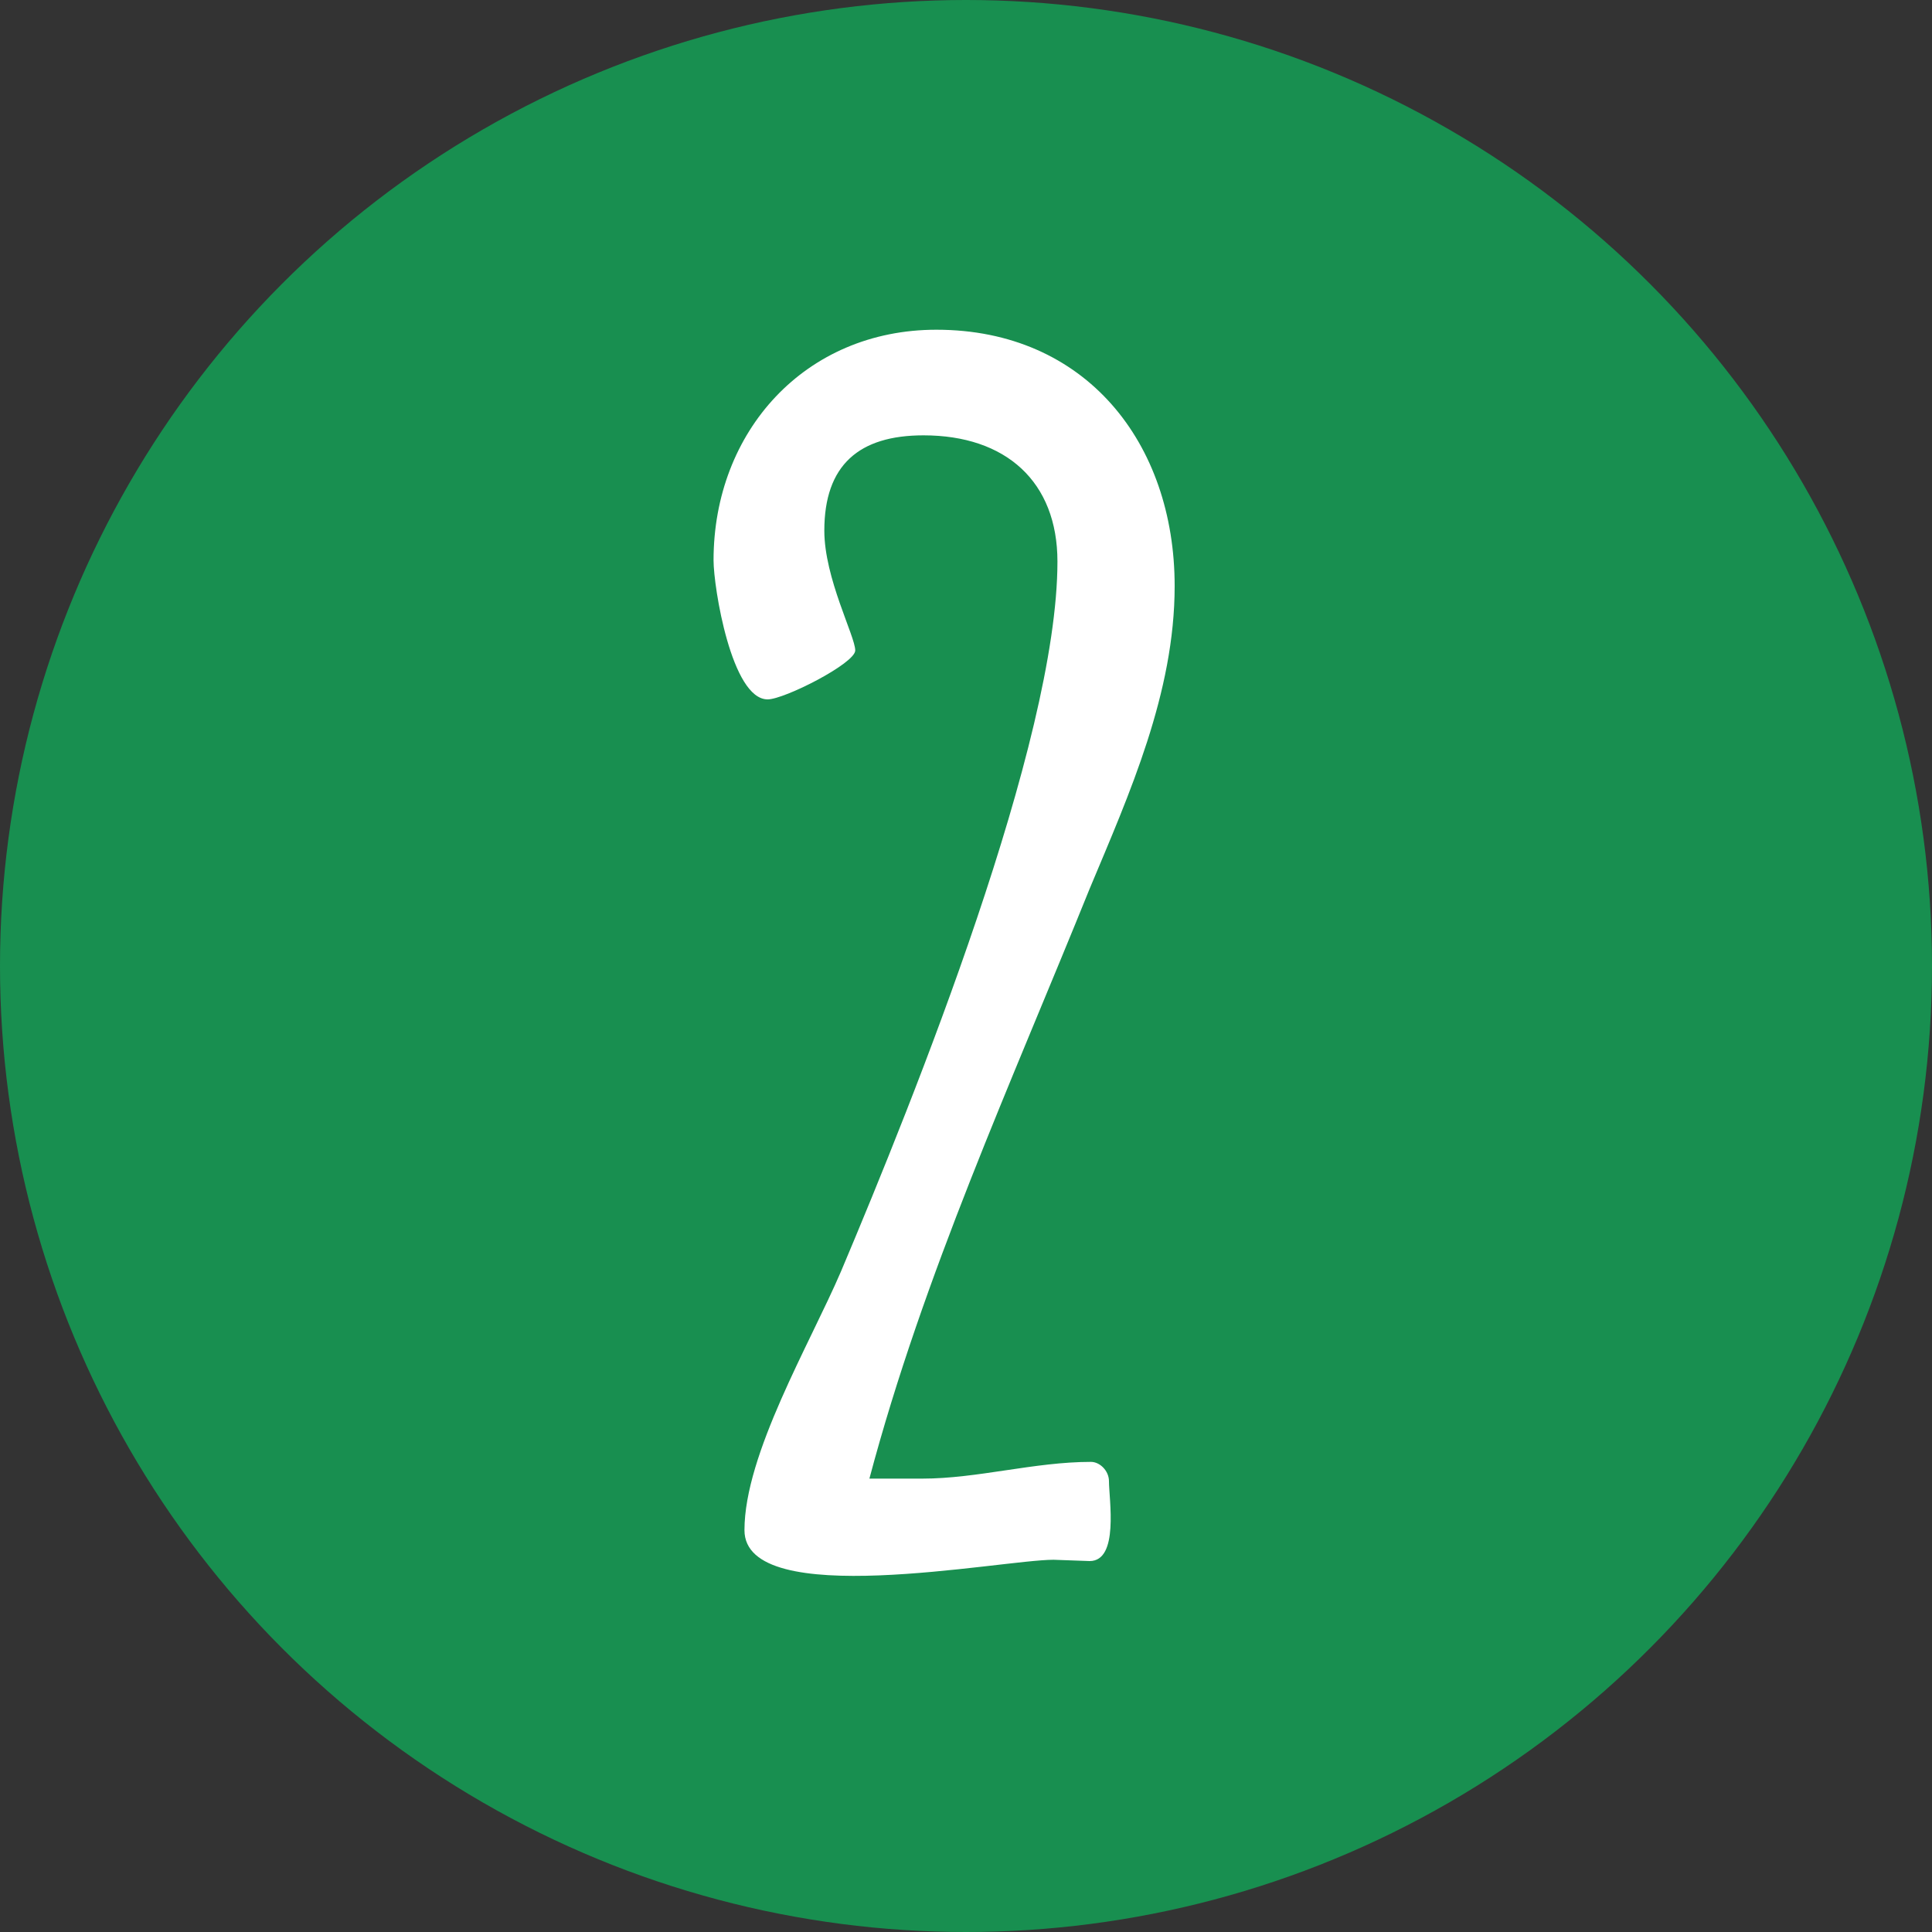 <?xml version="1.0" encoding="UTF-8"?> <svg xmlns="http://www.w3.org/2000/svg" width="60" height="60" viewBox="0 0 60 60" fill="none"><rect x="0" y="0" width="60" height="60" fill="#333333" stroke="none"/><circle cx="30" cy="30" r="30" fill="#188F50"></circle><path d="M33.84 27.6C31.4 33.64 28.68 39.6 27 45.92H28.64C30.36 45.92 32.12 45.4 33.88 45.4C34.16 45.4 34.44 45.68 34.44 46C34.44 46.56 34.76 48.48 33.84 48.48L32.72 48.44C31.08 48.44 23.12 50.04 23.12 47.52C23.12 45.16 25.16 41.72 26.12 39.48C28.4 34.08 32.84 23.04 32.84 17.44C32.84 14.96 31.24 13.52 28.68 13.52C26.68 13.52 25.6 14.44 25.6 16.48C25.6 17.96 26.56 19.76 26.56 20.2C26.56 20.6 24.36 21.72 23.84 21.72C22.72 21.72 22.16 18.24 22.16 17.4C22.16 13.4 25 10.24 29.08 10.24C33.72 10.24 36.48 13.76 36.48 18.2C36.48 21.52 35.08 24.64 33.84 27.6Z" fill="white"></path></svg> 